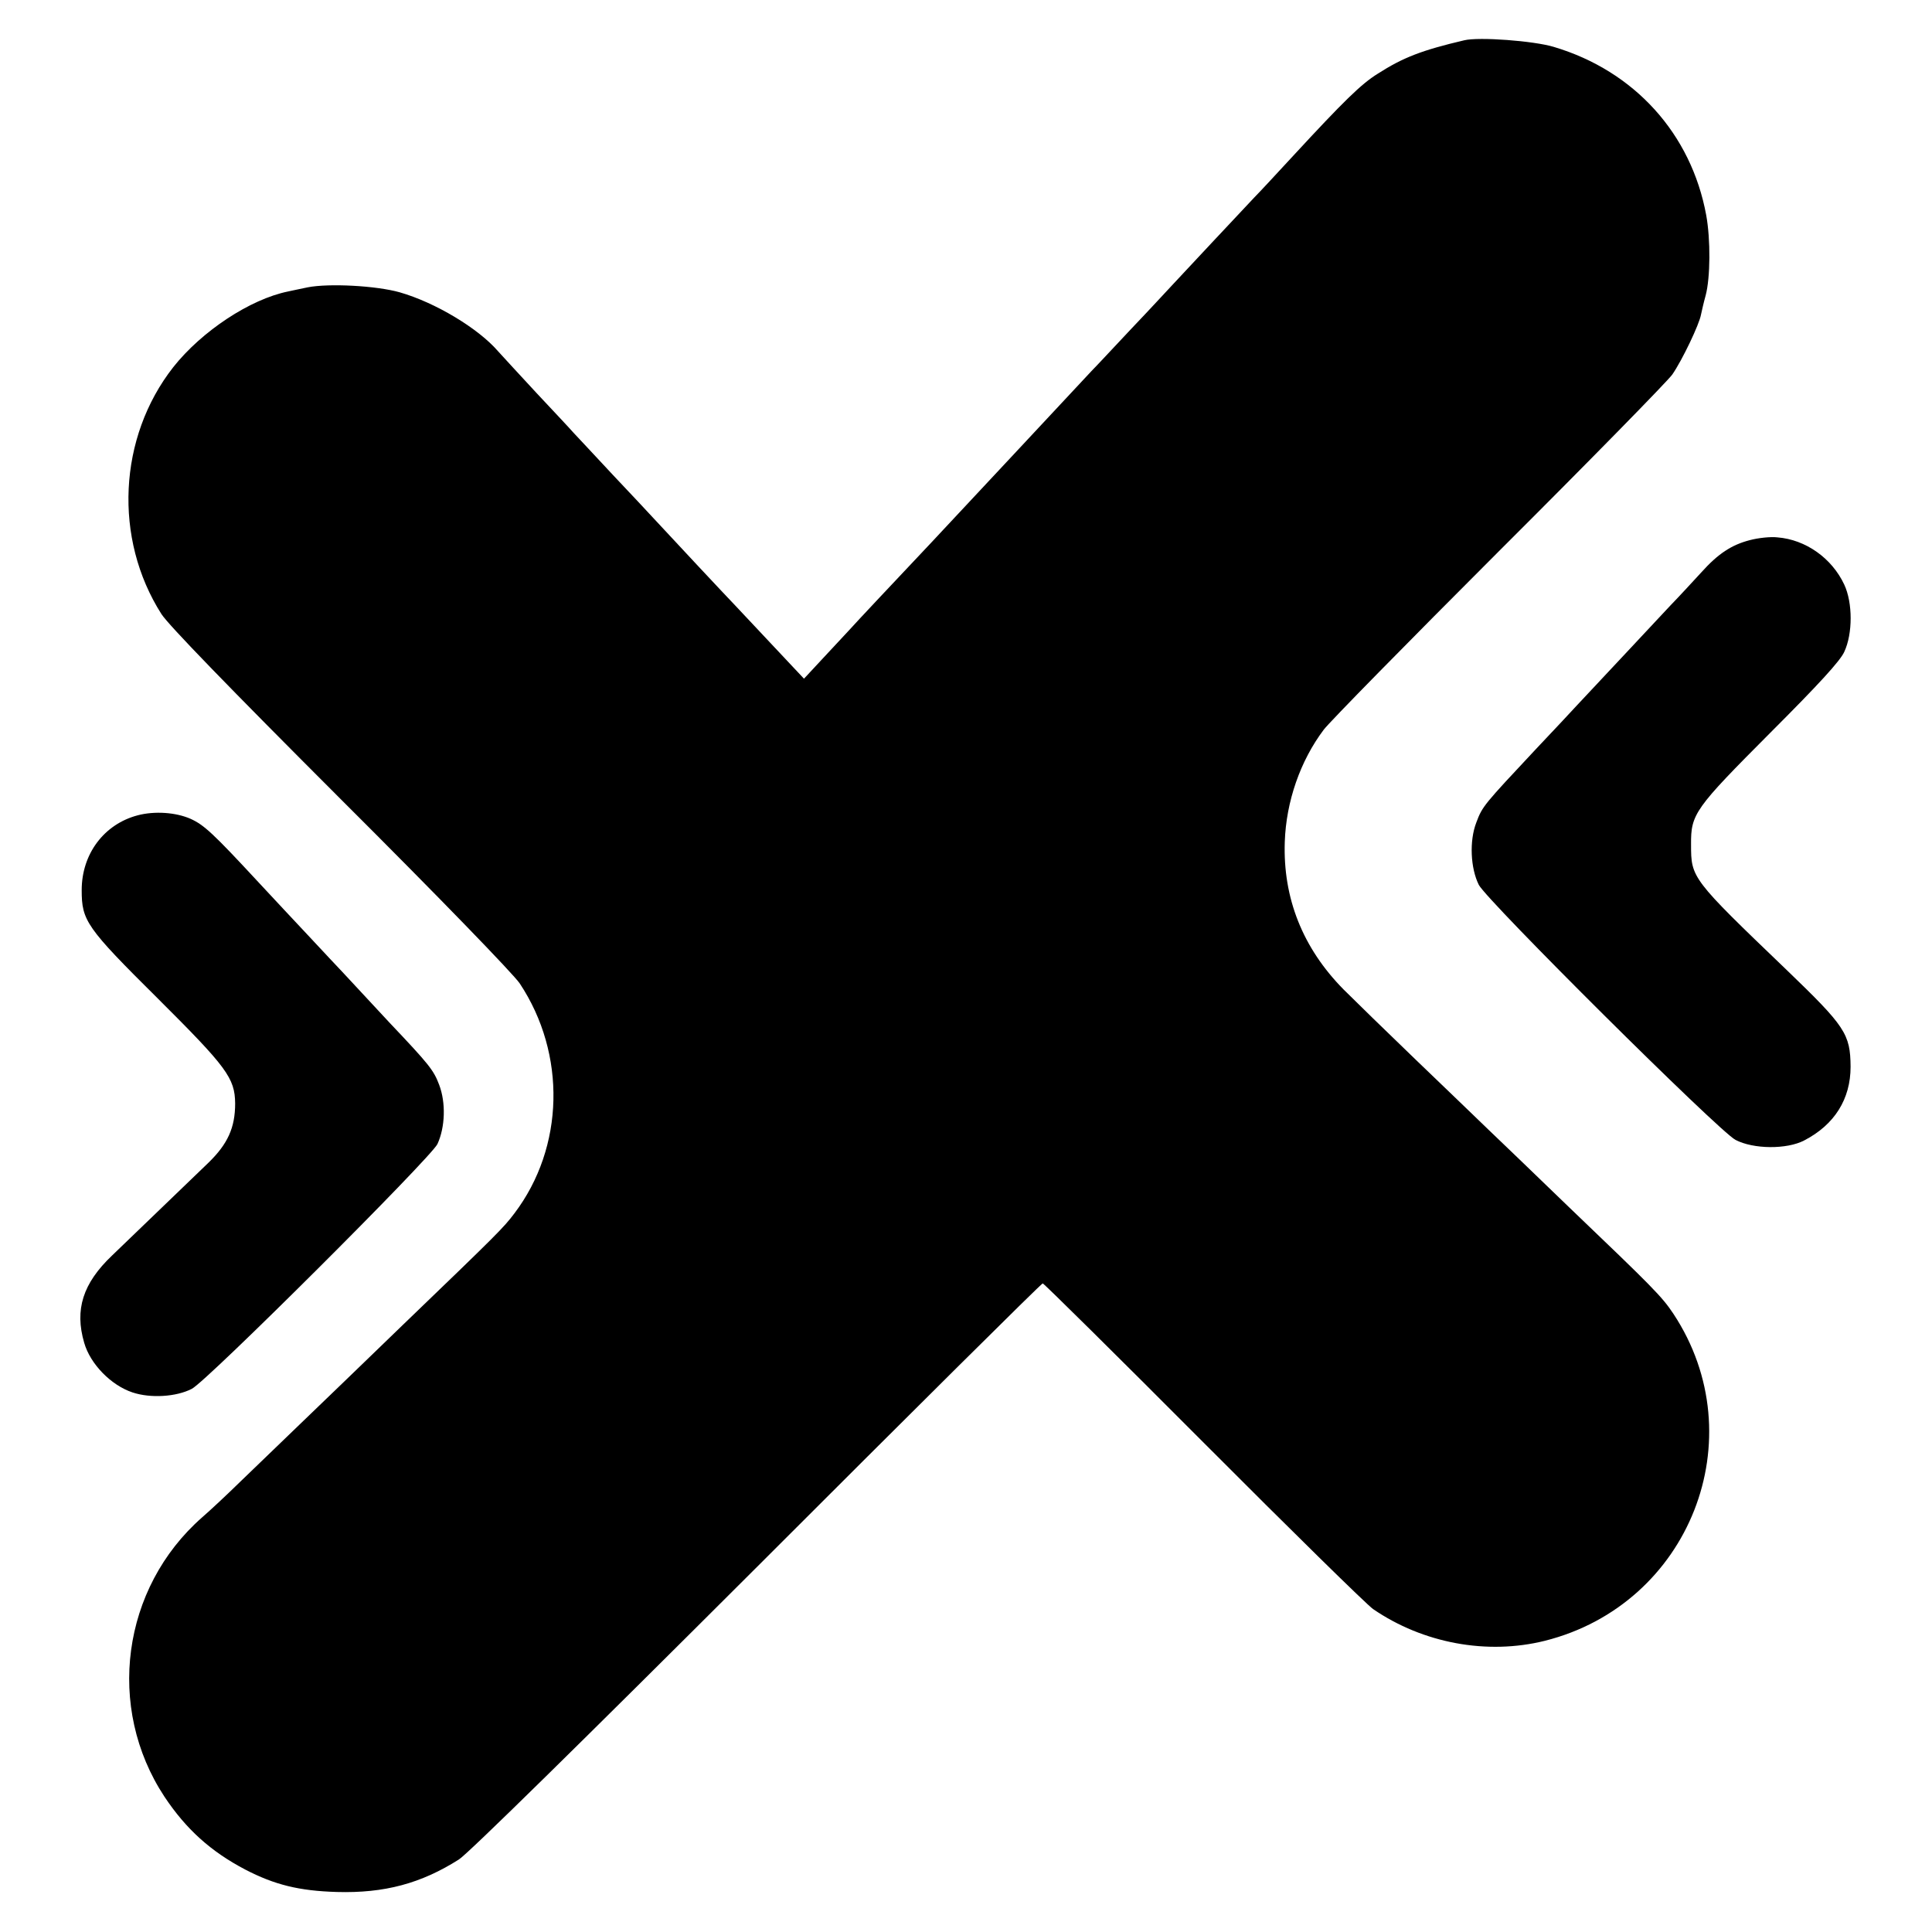 <?xml version="1.0" standalone="no"?>
<!DOCTYPE svg PUBLIC "-//W3C//DTD SVG 20010904//EN"
 "http://www.w3.org/TR/2001/REC-SVG-20010904/DTD/svg10.dtd">
<svg version="1.0" xmlns="http://www.w3.org/2000/svg"
 width="700pt" height="700pt" viewBox="0 0 700 700"
 preserveAspectRatio="xMidYMid meet">
<g transform="translate(0,700) scale(0.1,-0.1)"
fill="#000000" stroke="none">
<path d="M5305 6854 c-153 -36 -221 -62 -313 -121 -60 -37 -124 -100 -307
-298 -60 -65 -123 -133 -140 -150 -48 -51 -260 -277 -295 -315 -18 -19 -84
-91 -149 -159 -64 -68 -129 -138 -146 -155 -38 -41 -240 -257 -280 -300 -37
-40 -259 -277 -300 -321 -117 -124 -278 -295 -301 -321 -16 -17 -59 -63 -95
-102 l-66 -71 -109 116 c-60 64 -122 130 -139 148 -31 32 -234 249 -294 314
-18 20 -86 92 -151 161 -64 69 -128 137 -141 151 -13 15 -74 80 -135 145 -61
66 -124 134 -140 152 -72 83 -227 176 -356 213 -85 24 -256 33 -333 18 -27 -6
-59 -12 -71 -15 -138 -28 -313 -144 -416 -274 -200 -255 -217 -622 -43 -895
26 -40 242 -263 649 -670 363 -362 626 -634 649 -668 170 -256 162 -594 -19
-833 -40 -53 -59 -72 -404 -404 -128 -124 -294 -284 -369 -356 -75 -72 -174
-168 -221 -213 -47 -46 -109 -104 -138 -129 -291 -256 -349 -689 -136 -1012
78 -117 167 -198 293 -264 106 -55 195 -77 331 -81 173 -5 306 31 443 118 34
22 441 422 1081 1061 564 564 1029 1026 1034 1026 4 0 266 -259 582 -576 316
-317 593 -589 615 -604 181 -124 413 -167 622 -115 526 132 763 735 466 1185
-42 63 -74 95 -377 385 -120 116 -251 242 -291 280 -40 39 -159 153 -265 255
-106 102 -224 217 -262 255 -148 150 -220 331 -213 535 5 146 56 293 141 406
20 27 306 318 634 646 329 328 612 617 629 641 36 52 98 182 104 217 3 14 10
45 17 70 17 64 18 202 2 290 -54 295 -260 523 -552 610 -72 22 -272 37 -325
24z"/>
<path d="M6340 5043 c-66 -17 -115 -49 -176 -117 -26 -28 -76 -83 -113 -121
-65 -70 -278 -297 -336 -359 -16 -18 -84 -90 -150 -160 -189 -202 -194 -207
-216 -266 -26 -67 -21 -166 9 -226 30 -58 869 -892 930 -924 65 -34 186 -35
249 -2 110 57 168 150 168 267 -1 119 -19 146 -232 351 -345 331 -346 333
-346 454 -1 111 13 130 287 405 176 176 253 260 268 293 31 66 31 178 0 244
-45 96 -140 163 -242 171 -25 3 -70 -2 -100 -10z"/>
<path d="M499 4046 c-122 -32 -203 -140 -203 -271 0 -111 16 -135 276 -393
250 -249 279 -288 280 -380 0 -88 -27 -147 -97 -215 -60 -58 -271 -261 -349
-336 -106 -101 -136 -196 -101 -316 22 -77 97 -154 175 -180 66 -22 159 -16
215 13 55 28 866 837 890 887 28 61 31 150 6 215 -20 53 -36 73 -180 225 -36
39 -113 122 -171 184 -58 61 -125 134 -150 160 -25 26 -94 101 -155 166 -164
177 -196 206 -244 228 -54 24 -131 29 -192 13z"/>
</g>
</svg>
